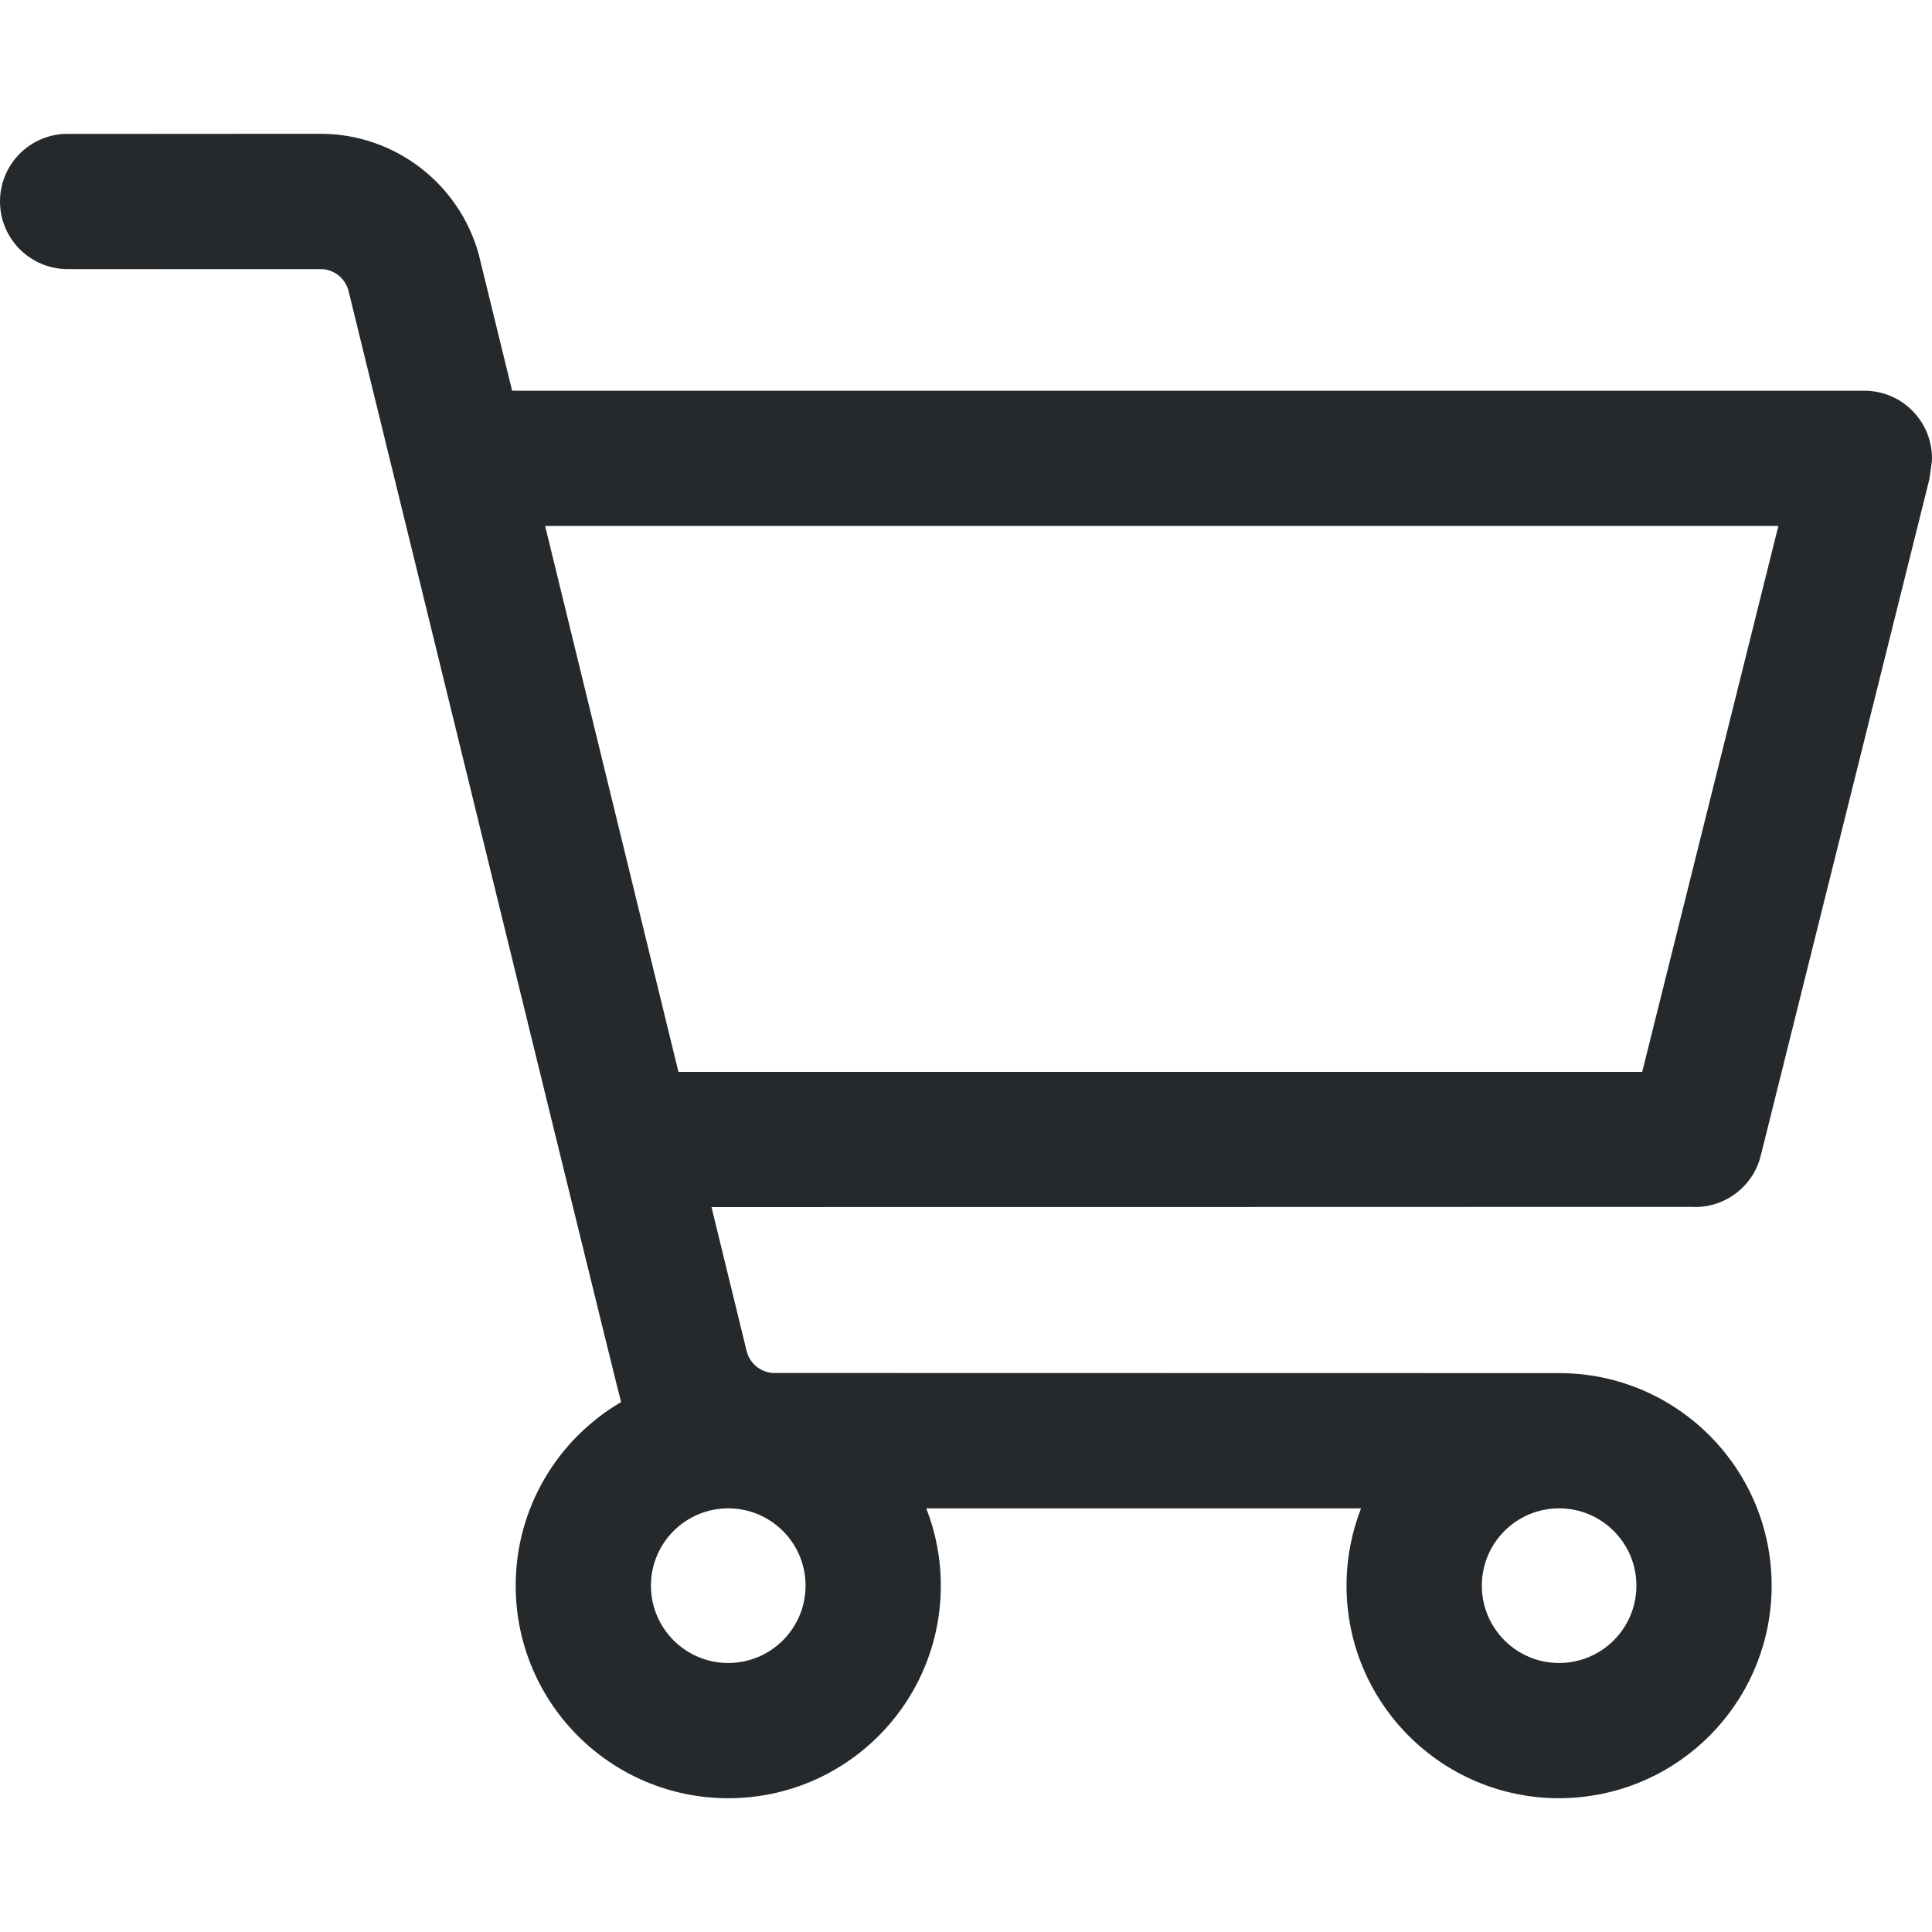 <svg width="25" height="25" viewBox="0 0 25 25" fill="none" xmlns="http://www.w3.org/2000/svg">
<path d="M12.174 20.518C12.174 22.038 10.943 23.269 9.424 23.269C7.905 23.269 6.673 22.038 6.673 20.518C6.673 19.505 7.221 18.62 8.037 18.143C8.022 18.103 6.847 13.312 4.511 3.768C4.472 3.611 4.339 3.498 4.18 3.483L0.875 3.482C0.392 3.482 0 3.09 0 2.607C0 2.139 0.366 1.758 0.827 1.733L4.146 1.731C5.103 1.731 5.939 2.371 6.194 3.288L6.627 5.056L24.125 5.056C24.608 5.056 25 5.448 25 5.931C25 5.966 24.988 6.057 24.965 6.205L22.784 14.955C22.68 15.373 22.292 15.644 21.878 15.617L9.207 15.62L9.661 17.481C9.7 17.638 9.833 17.751 9.991 17.766L20.175 17.768C21.694 17.768 22.925 19 22.925 20.518C22.925 21.942 21.843 23.113 20.457 23.254C20.364 23.264 20.27 23.269 20.175 23.269C18.656 23.269 17.424 22.037 17.424 20.518C17.424 20.165 17.491 19.828 17.612 19.518H11.986C12.107 19.828 12.174 20.165 12.174 20.518ZM20.175 19.518C19.622 19.518 19.175 19.966 19.175 20.518C19.175 21.071 19.622 21.519 20.175 21.519C20.727 21.519 21.175 21.071 21.175 20.518C21.175 19.966 20.727 19.518 20.175 19.518ZM9.423 19.518C8.871 19.518 8.423 19.966 8.423 20.518C8.423 21.071 8.871 21.519 9.423 21.519C9.976 21.519 10.424 21.071 10.424 20.518C10.424 19.966 9.976 19.518 9.423 19.518ZM23.012 6.806H7.054L8.779 13.87L21.25 13.87L23.012 6.806Z" fill="#26292C"/>
</svg>
